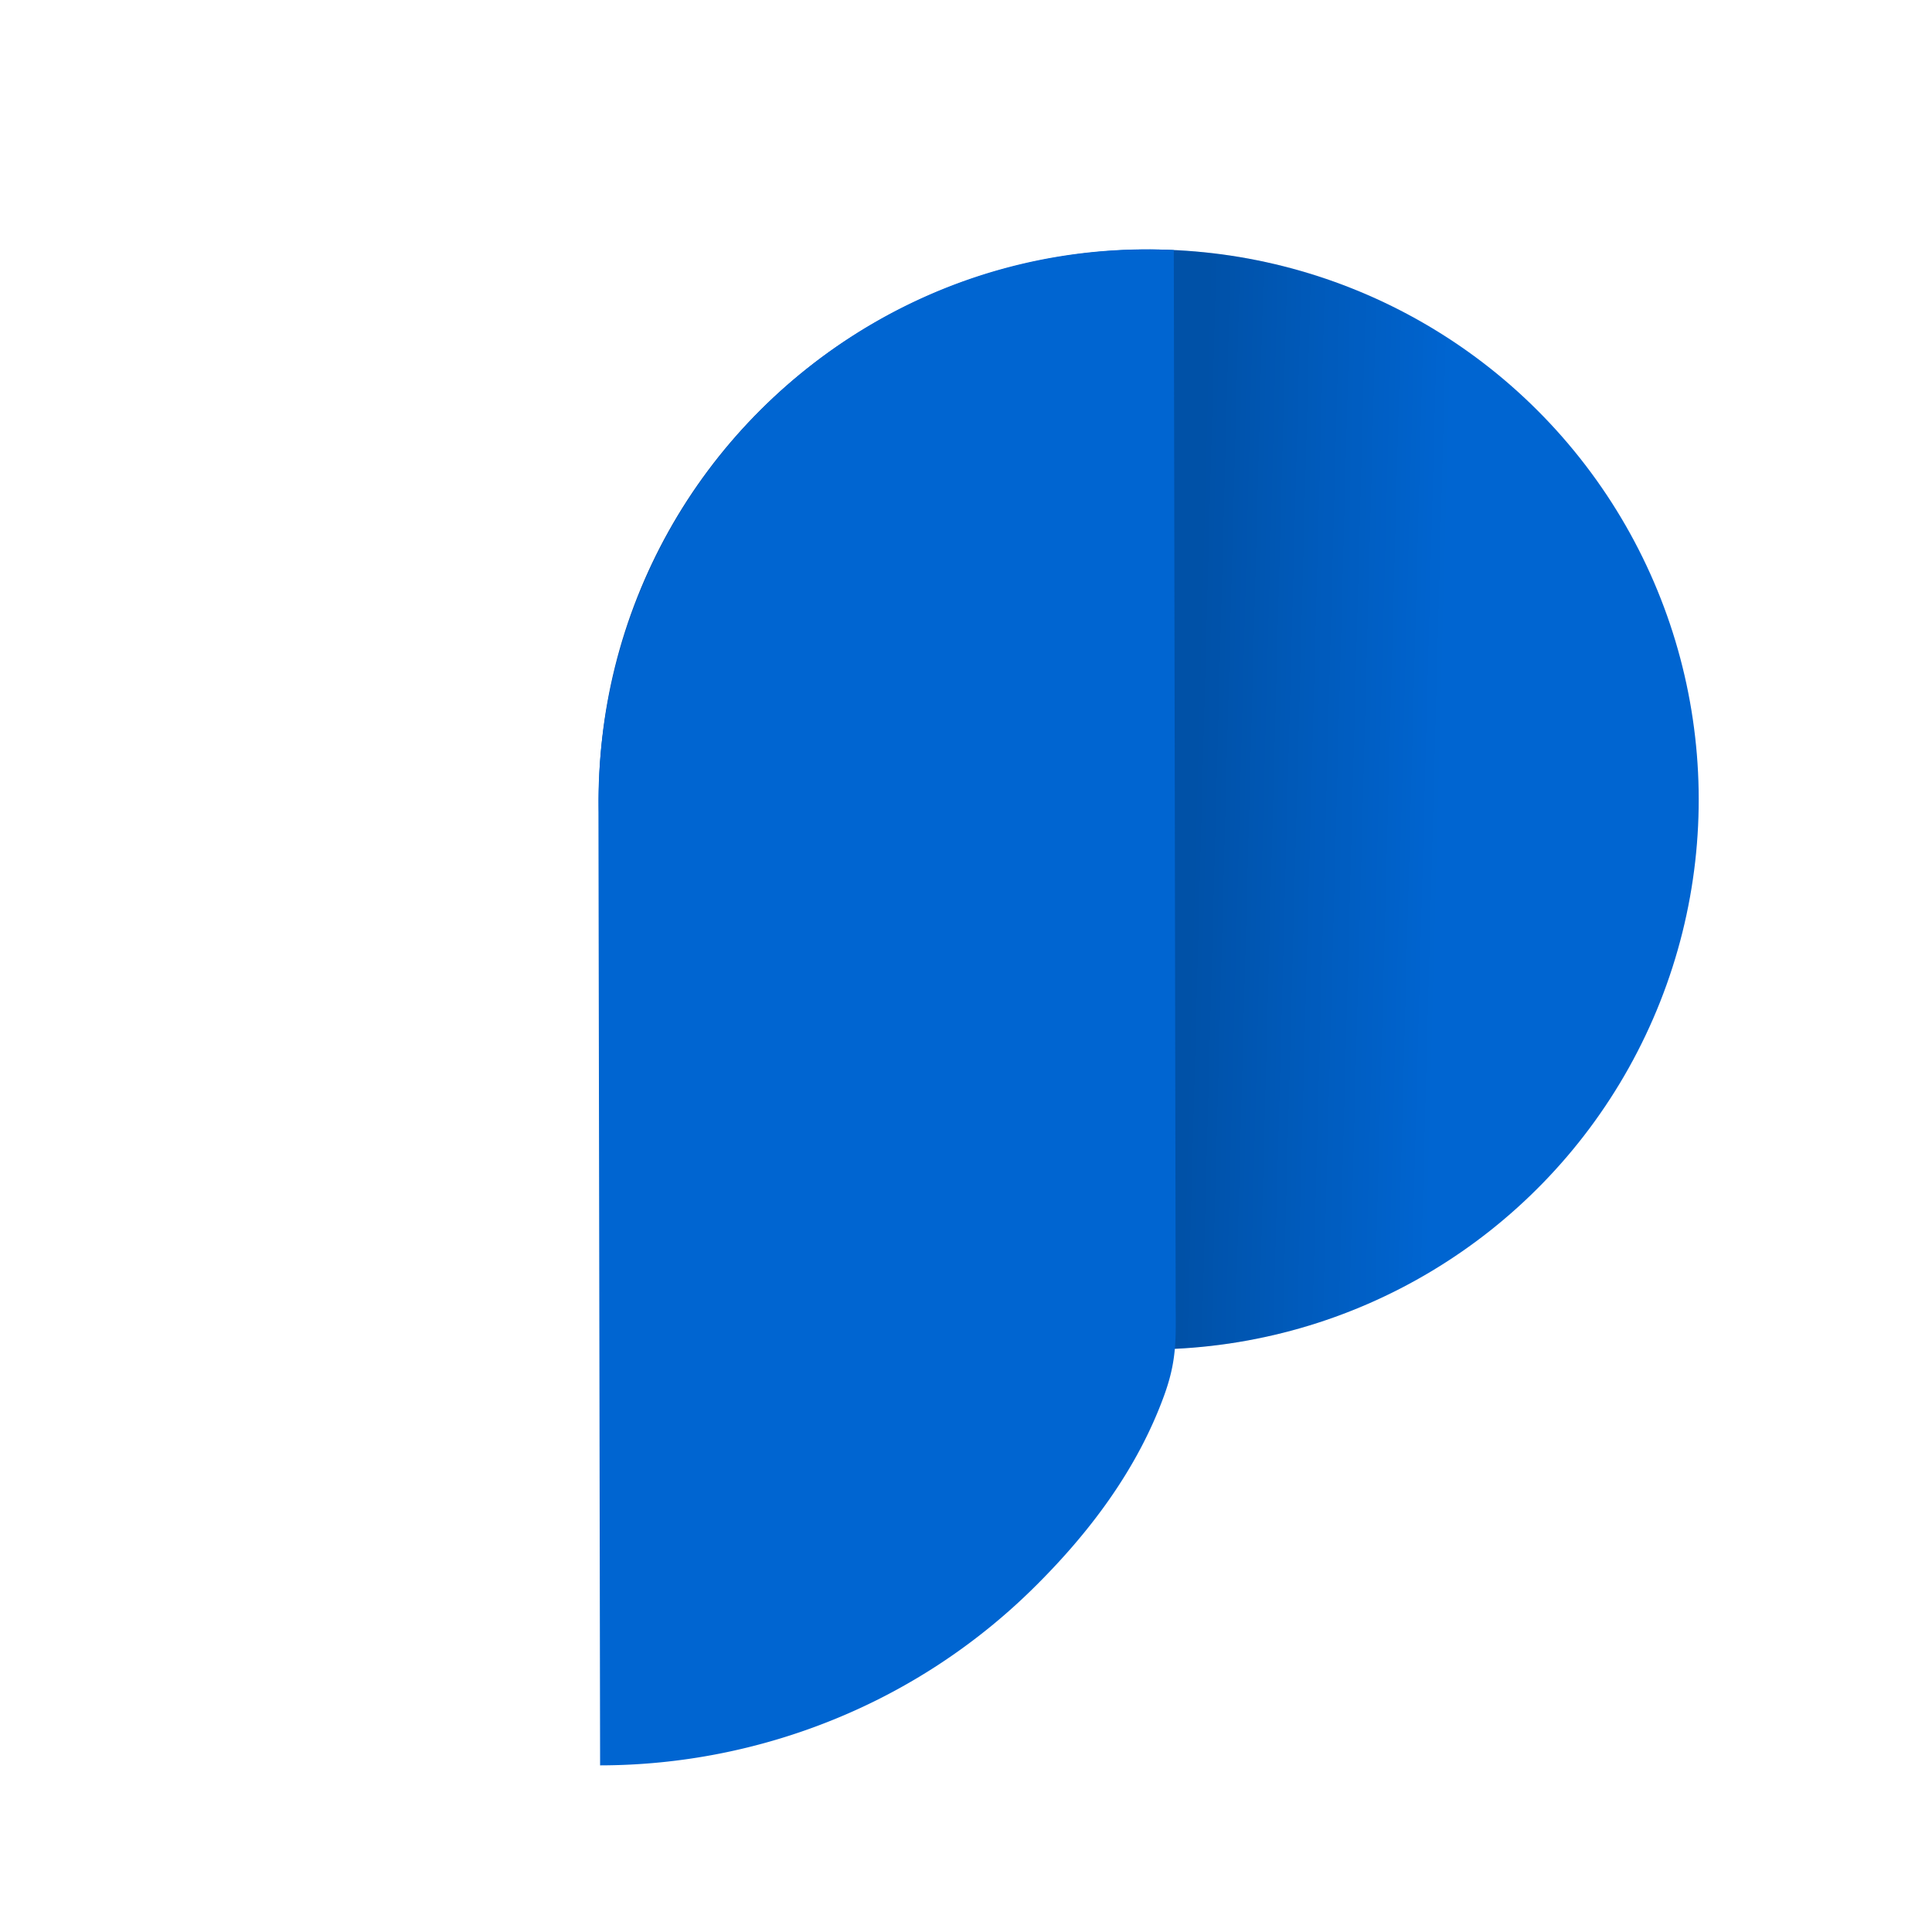<svg xmlns="http://www.w3.org/2000/svg" width="50" height="50" fill="none" viewBox="0 0 36 35"><circle cx="21.405" cy="14.397" r="10.248" fill="#0065D1" transform="rotate(141.598 21.405 14.397)"/><circle cx="21.405" cy="14.397" r="10.248" fill="url(#a)" fill-opacity=".2" style="mix-blend-mode:multiply" transform="rotate(141.598 21.405 14.397)"/><path fill="#0065D1" d="M11.971 10.423a10.45 10.45 0 0 0-.82 4.082l.031 17.89a11.6 11.6 0 0 0 4.358-.856 11.4 11.4 0 0 0 3.69-2.421c1.056-1.036 1.959-2.229 2.463-3.618.223-.615.22-.998.214-1.644v-.04L21.872 4.16a10.1 10.1 0 0 0-4.067.634 10.2 10.2 0 0 0-3.489 2.208 10.3 10.3 0 0 0-2.345 3.422"/><defs><linearGradient id="a" x1="21.405" x2="17.238" y1="14.397" y2="10.913" gradientUnits="userSpaceOnUse"><stop offset=".158"/><stop offset=".366" stop-opacity=".75"/><stop offset=".573" stop-opacity=".5"/><stop offset=".802" stop-opacity=".25"/><stop offset="1" stop-opacity="0"/></linearGradient></defs></svg>